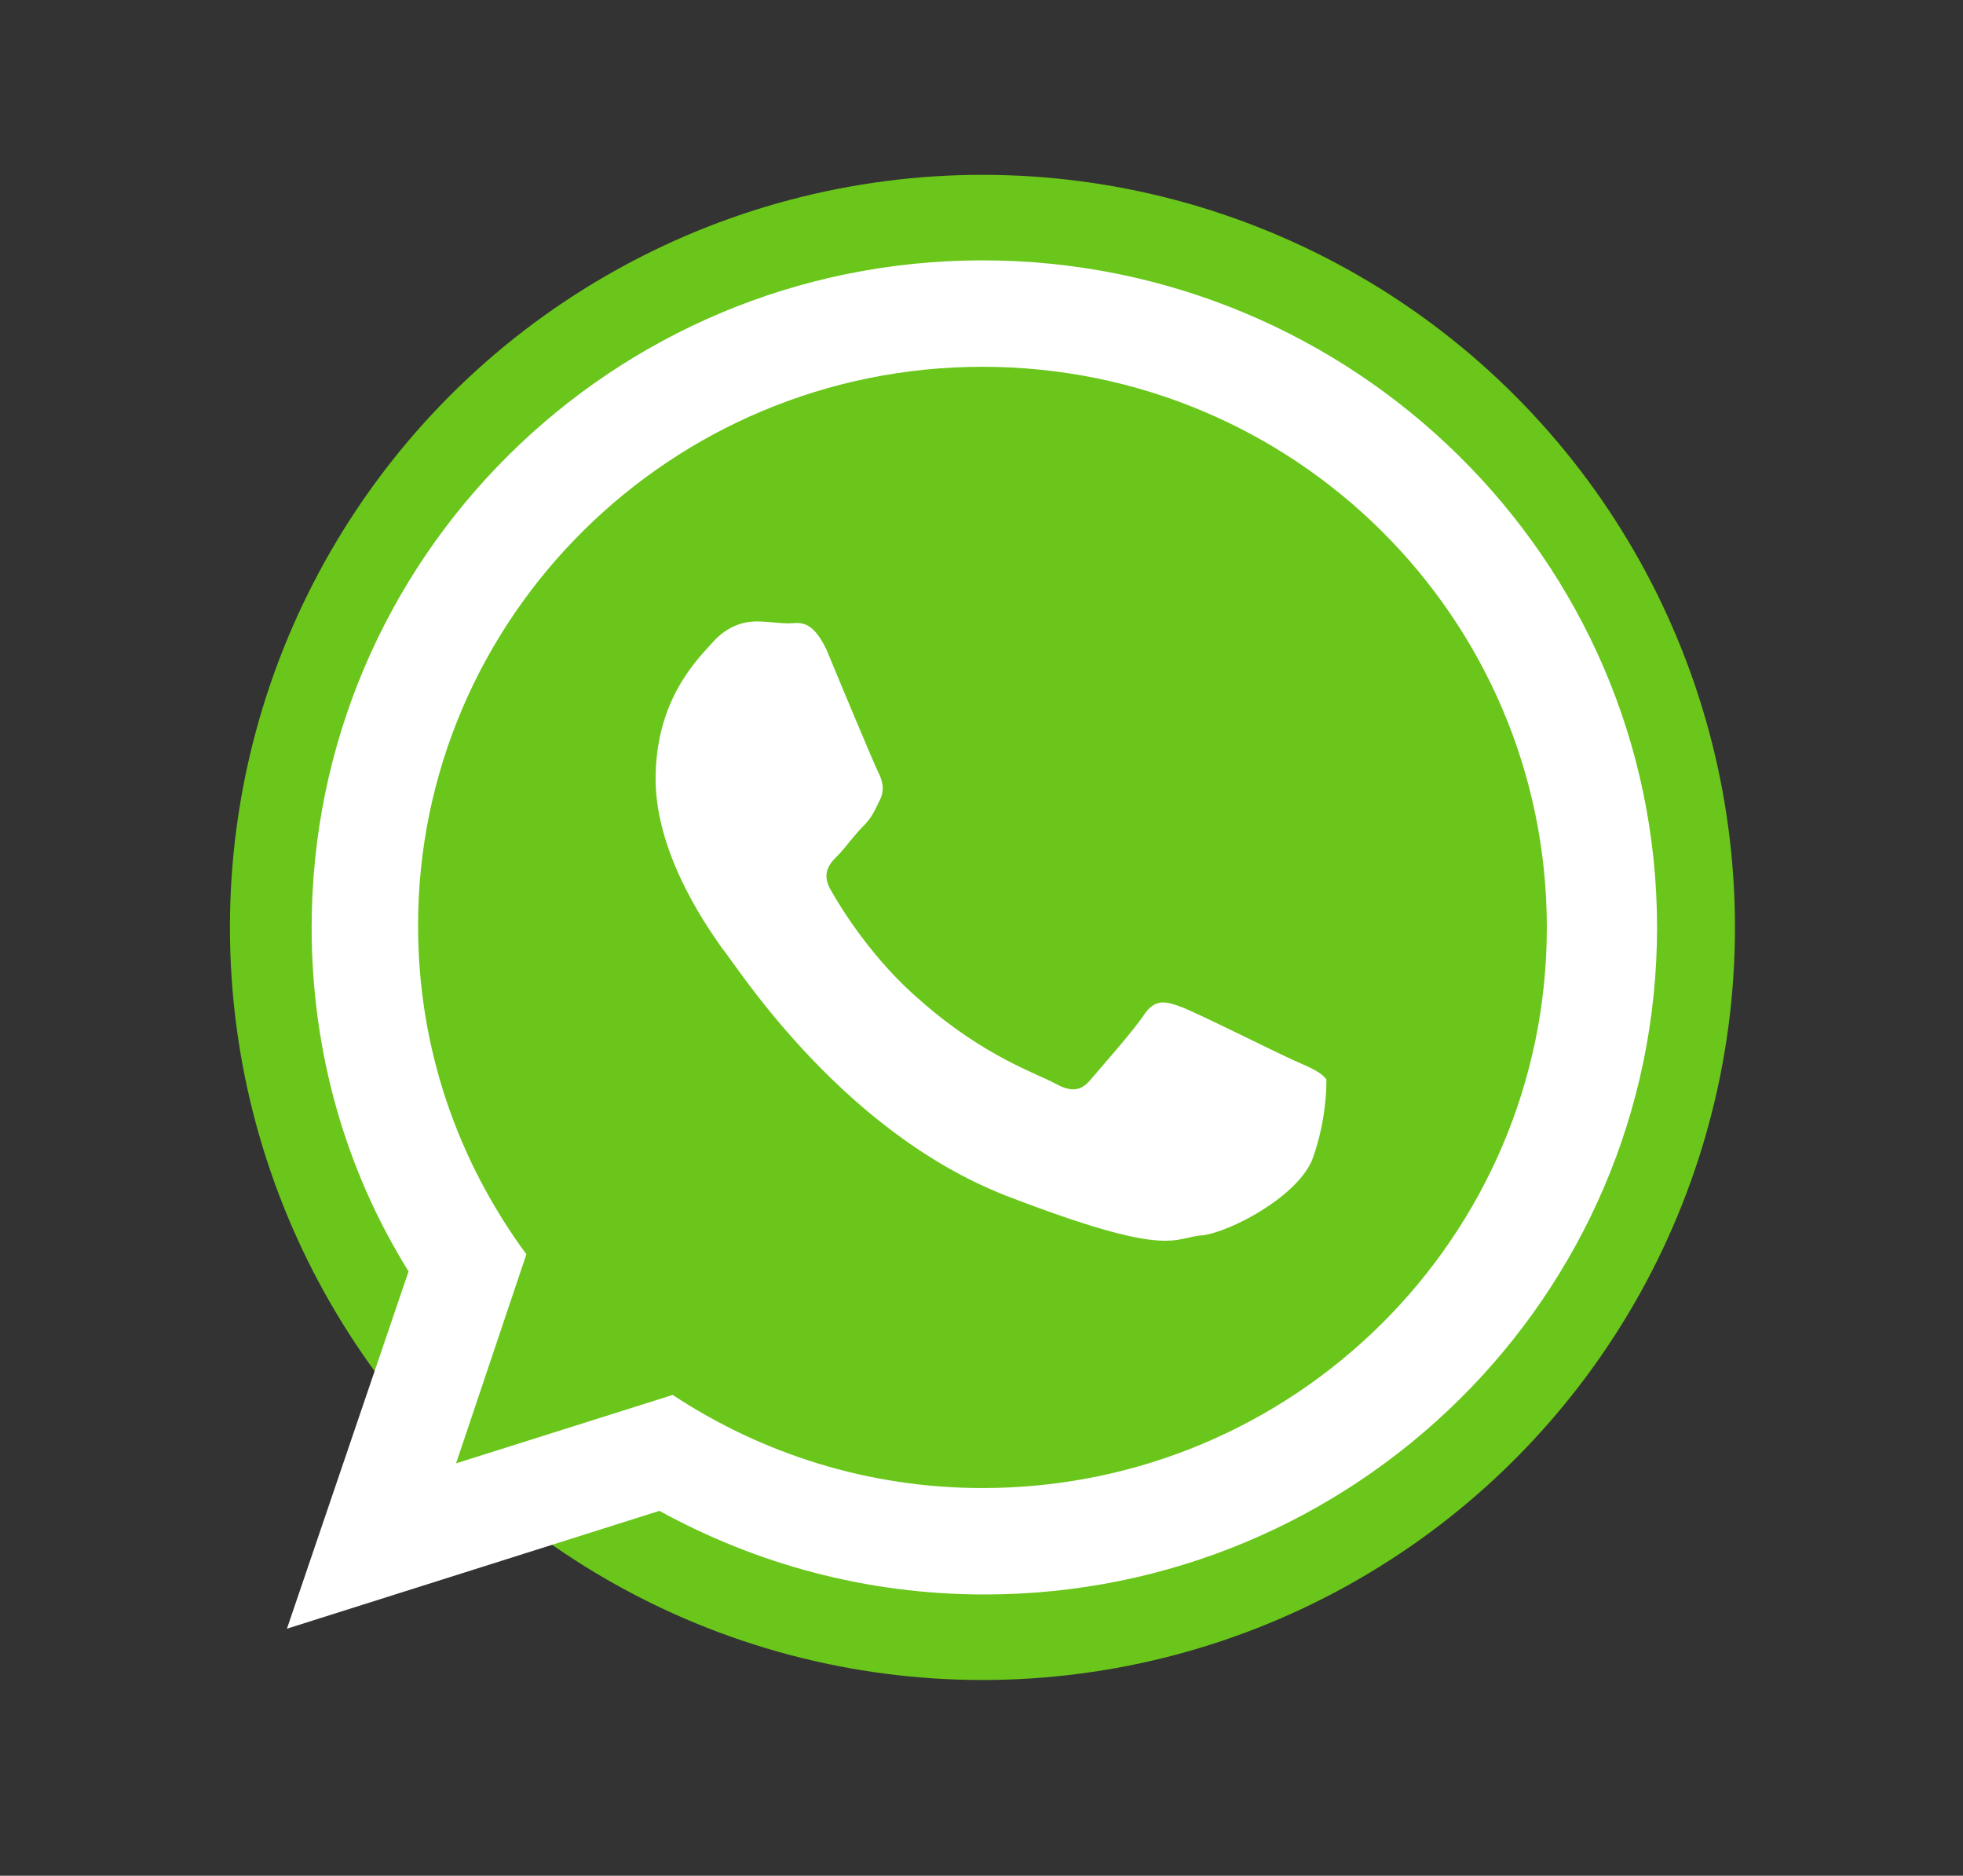 <?xml version="1.0" encoding="utf-8"?>
<!-- Generator: Adobe Illustrator 21.0.2, SVG Export Plug-In . SVG Version: 6.00 Build 0)  -->
<svg version="1.1" id="Layer_1" xmlns="http://www.w3.org/2000/svg" xmlns:xlink="http://www.w3.org/1999/xlink" x="0px" y="0px"
	 viewBox="0 0 103.3 98.7" style="enable-background:new 0 0 103.3 98.7;" xml:space="preserve">
<rect x="0" y="0" width="103.3" height="98.7" fill="#333333" stroke="none"/>
<style type="text/css">
	.st0{fill:#6AC61A;}
	.st1{fill:#09A7D8;}
	.st2{fill:#FFFFFF;}
</style>
<circle class="st0" cx="51.7" cy="48.8" r="39.6"/>
<path class="st1" d="M69.6,56.8c0.2,0.4,0.2,2.1-0.5,4.1s-4.3,3.9-5.8,4.1c-1.6,0.1-1.6,1.3-10.4-2.1C44,59.4,38.5,50.4,38,49.9
	c-0.4-0.6-3.5-4.7-3.5-8.9s2.2-6.3,3-7.2s1.7-1.1,2.3-1.1s1.2,0.1,1.7,0.1s1.2-0.3,2,1.4c0.7,1.7,2.5,6,2.7,6.4s0.4,0.9,0.1,1.5
	c-0.3,0.6-0.4,0.9-0.9,1.4s-0.9,1.1-1.3,1.5c-0.4,0.4-0.9,0.9-0.4,1.8c0.5,0.9,2.2,3.7,4.8,5.9c3.3,2.9,6.1,3.8,7,4.3
	s1.4,0.4,1.9-0.2c0.5-0.6,2.2-2.5,2.8-3.4s1.2-0.7,2-0.4s5,2.4,5.9,2.8C68.8,56.2,69.4,56.5,69.6,56.8z"/>
<path class="st2" d="M69.6,56.8c-0.2-0.4-0.8-0.6-1.7-1C67,55.4,62.8,53.3,62,53s-1.4-0.4-2,0.4c-0.6,0.9-2.2,2.8-2.8,3.4
	c-0.5,0.6-1,0.6-1.9,0.2s-3.7-1.3-7-4.3c-2.6-2.3-4.3-5.1-4.8-5.9c-0.5-0.9,0-1.3,0.4-1.8c0.4-0.4,0.9-1,1.3-1.5s0.6-0.9,0.9-1.4
	c0.3-0.6,0.1-1.1-0.1-1.5c-0.2-0.4-2-4.7-2.7-6.4s-1.4-1.4-2-1.4c-0.5,0-1.1-0.1-1.7-0.1c-0.6,0-1.5,0.2-2.3,1.1
	c-0.8,0.9-3,2.9-3,7.2s3.1,8.3,3.5,8.9c0.4,0.6,6,9.5,14.8,13c8.8,3.4,8.8,2.3,10.4,2.1c1.6-0.1,5.1-2.1,5.8-4.1
	C69.8,58.9,69.8,57.2,69.6,56.8z"/>
<path class="st2" d="M69.6,56.8c-0.2-0.4-0.8-0.6-1.7-1C67,55.4,62.8,53.3,62,53s-1.4-0.4-2,0.4c-0.6,0.9-2.2,2.8-2.8,3.4
	c-0.5,0.6-1,0.6-1.9,0.2s-3.7-1.3-7-4.3c-2.6-2.3-4.3-5.1-4.8-5.9c-0.5-0.9,0-1.3,0.4-1.8c0.4-0.4,0.9-1,1.3-1.5s0.6-0.9,0.9-1.4
	c0.3-0.6,0.1-1.1-0.1-1.5c-0.2-0.4-2-4.7-2.7-6.4s-1.4-1.4-2-1.4c-0.5,0-1.1-0.1-1.7-0.1c-0.6,0-1.5,0.2-2.3,1.1
	c-0.8,0.9-3,2.9-3,7.2s3.1,8.3,3.5,8.9c0.4,0.6,6,9.5,14.8,13c8.8,3.4,8.8,2.3,10.4,2.1c1.6-0.1,5.1-2.1,5.8-4.1
	C69.8,58.9,69.8,57.2,69.6,56.8z"/>
<path class="st2" d="M51.7,13.7c-19.5,0-35.3,15.7-35.3,35.1c0,6.6,1.8,12.8,5.1,18.1l-6.4,18.8l19.6-6.2c5.1,2.8,10.9,4.4,17.1,4.4
	c19.5,0,35.4-15.7,35.4-35.1S71.2,13.7,51.7,13.7z"/>
<path class="st2" d="M51.7,78.2c-6,0-11.7-1.8-16.3-4.9L24,77l3.7-11C24.1,61.2,22,55.2,22,48.7c0-16.3,13.3-29.5,29.7-29.5
	s29.7,13.2,29.7,29.5S68.1,78.2,51.7,78.2z"/>
<path class="st2" d="M67.9,55.8C67,55.4,62.8,53.3,62,53s-1.4-0.4-2,0.4c-0.6,0.9-2.2,2.8-2.8,3.4c-0.5,0.6-1,0.6-1.9,0.2
	s-3.7-1.3-7-4.3c-2.6-2.3-4.3-5.1-4.8-5.9c-0.5-0.9,0-1.3,0.4-1.8c0.4-0.4,0.9-1,1.3-1.5s0.6-0.9,0.9-1.4c0.3-0.6,0.1-1.1-0.1-1.5
	c-0.2-0.4-2-4.7-2.7-6.4s-1.4-1.4-2-1.4c-0.5,0-1.1-0.1-1.7-0.1c-0.6,0-1.5,0.2-2.3,1.1c-0.8,0.9-3,2.9-3,7.2s3.1,8.3,3.5,8.9
	c0.4,0.6,6,9.5,14.8,13c8.8,3.4,8.8,2.3,10.4,2.1c1.6-0.1,5.1-2.1,5.8-4.1c0.7-2,0.7-3.7,0.5-4.1C69.4,56.5,68.8,56.2,67.9,55.8z"/>
<path class="st0" d="M51.7,19.3C35.3,19.3,22,32.5,22,48.7c0,6.5,2.1,12.4,5.7,17.3L24,77l11.4-3.6c4.7,3.1,10.3,4.9,16.3,4.9
	c16.4,0,29.7-13.2,29.7-29.5S68.1,19.3,51.7,19.3z M69.1,60.9c-0.7,2-4.3,3.9-5.8,4.1c-1.6,0.1-1.6,1.3-10.4-2.1
	C44,59.4,38.5,50.4,38,49.9c-0.4-0.6-3.5-4.7-3.5-8.9s2.2-6.3,3-7.2s1.7-1.1,2.3-1.1s1.2,0.1,1.7,0.1s1.2-0.3,2,1.4
	c0.7,1.7,2.5,6,2.7,6.4s0.4,0.9,0.1,1.5c-0.3,0.6-0.4,0.9-0.9,1.4s-0.9,1.1-1.3,1.5c-0.4,0.4-0.9,0.9-0.4,1.8
	c0.5,0.9,2.2,3.7,4.8,5.9c3.3,2.9,6.1,3.8,7,4.3s1.4,0.4,1.9-0.2c0.5-0.6,2.2-2.5,2.8-3.4s1.2-0.7,2-0.4s5,2.4,5.9,2.8
	c0.9,0.4,1.4,0.6,1.7,1C69.8,57.2,69.8,58.9,69.1,60.9z"/>
</svg>
